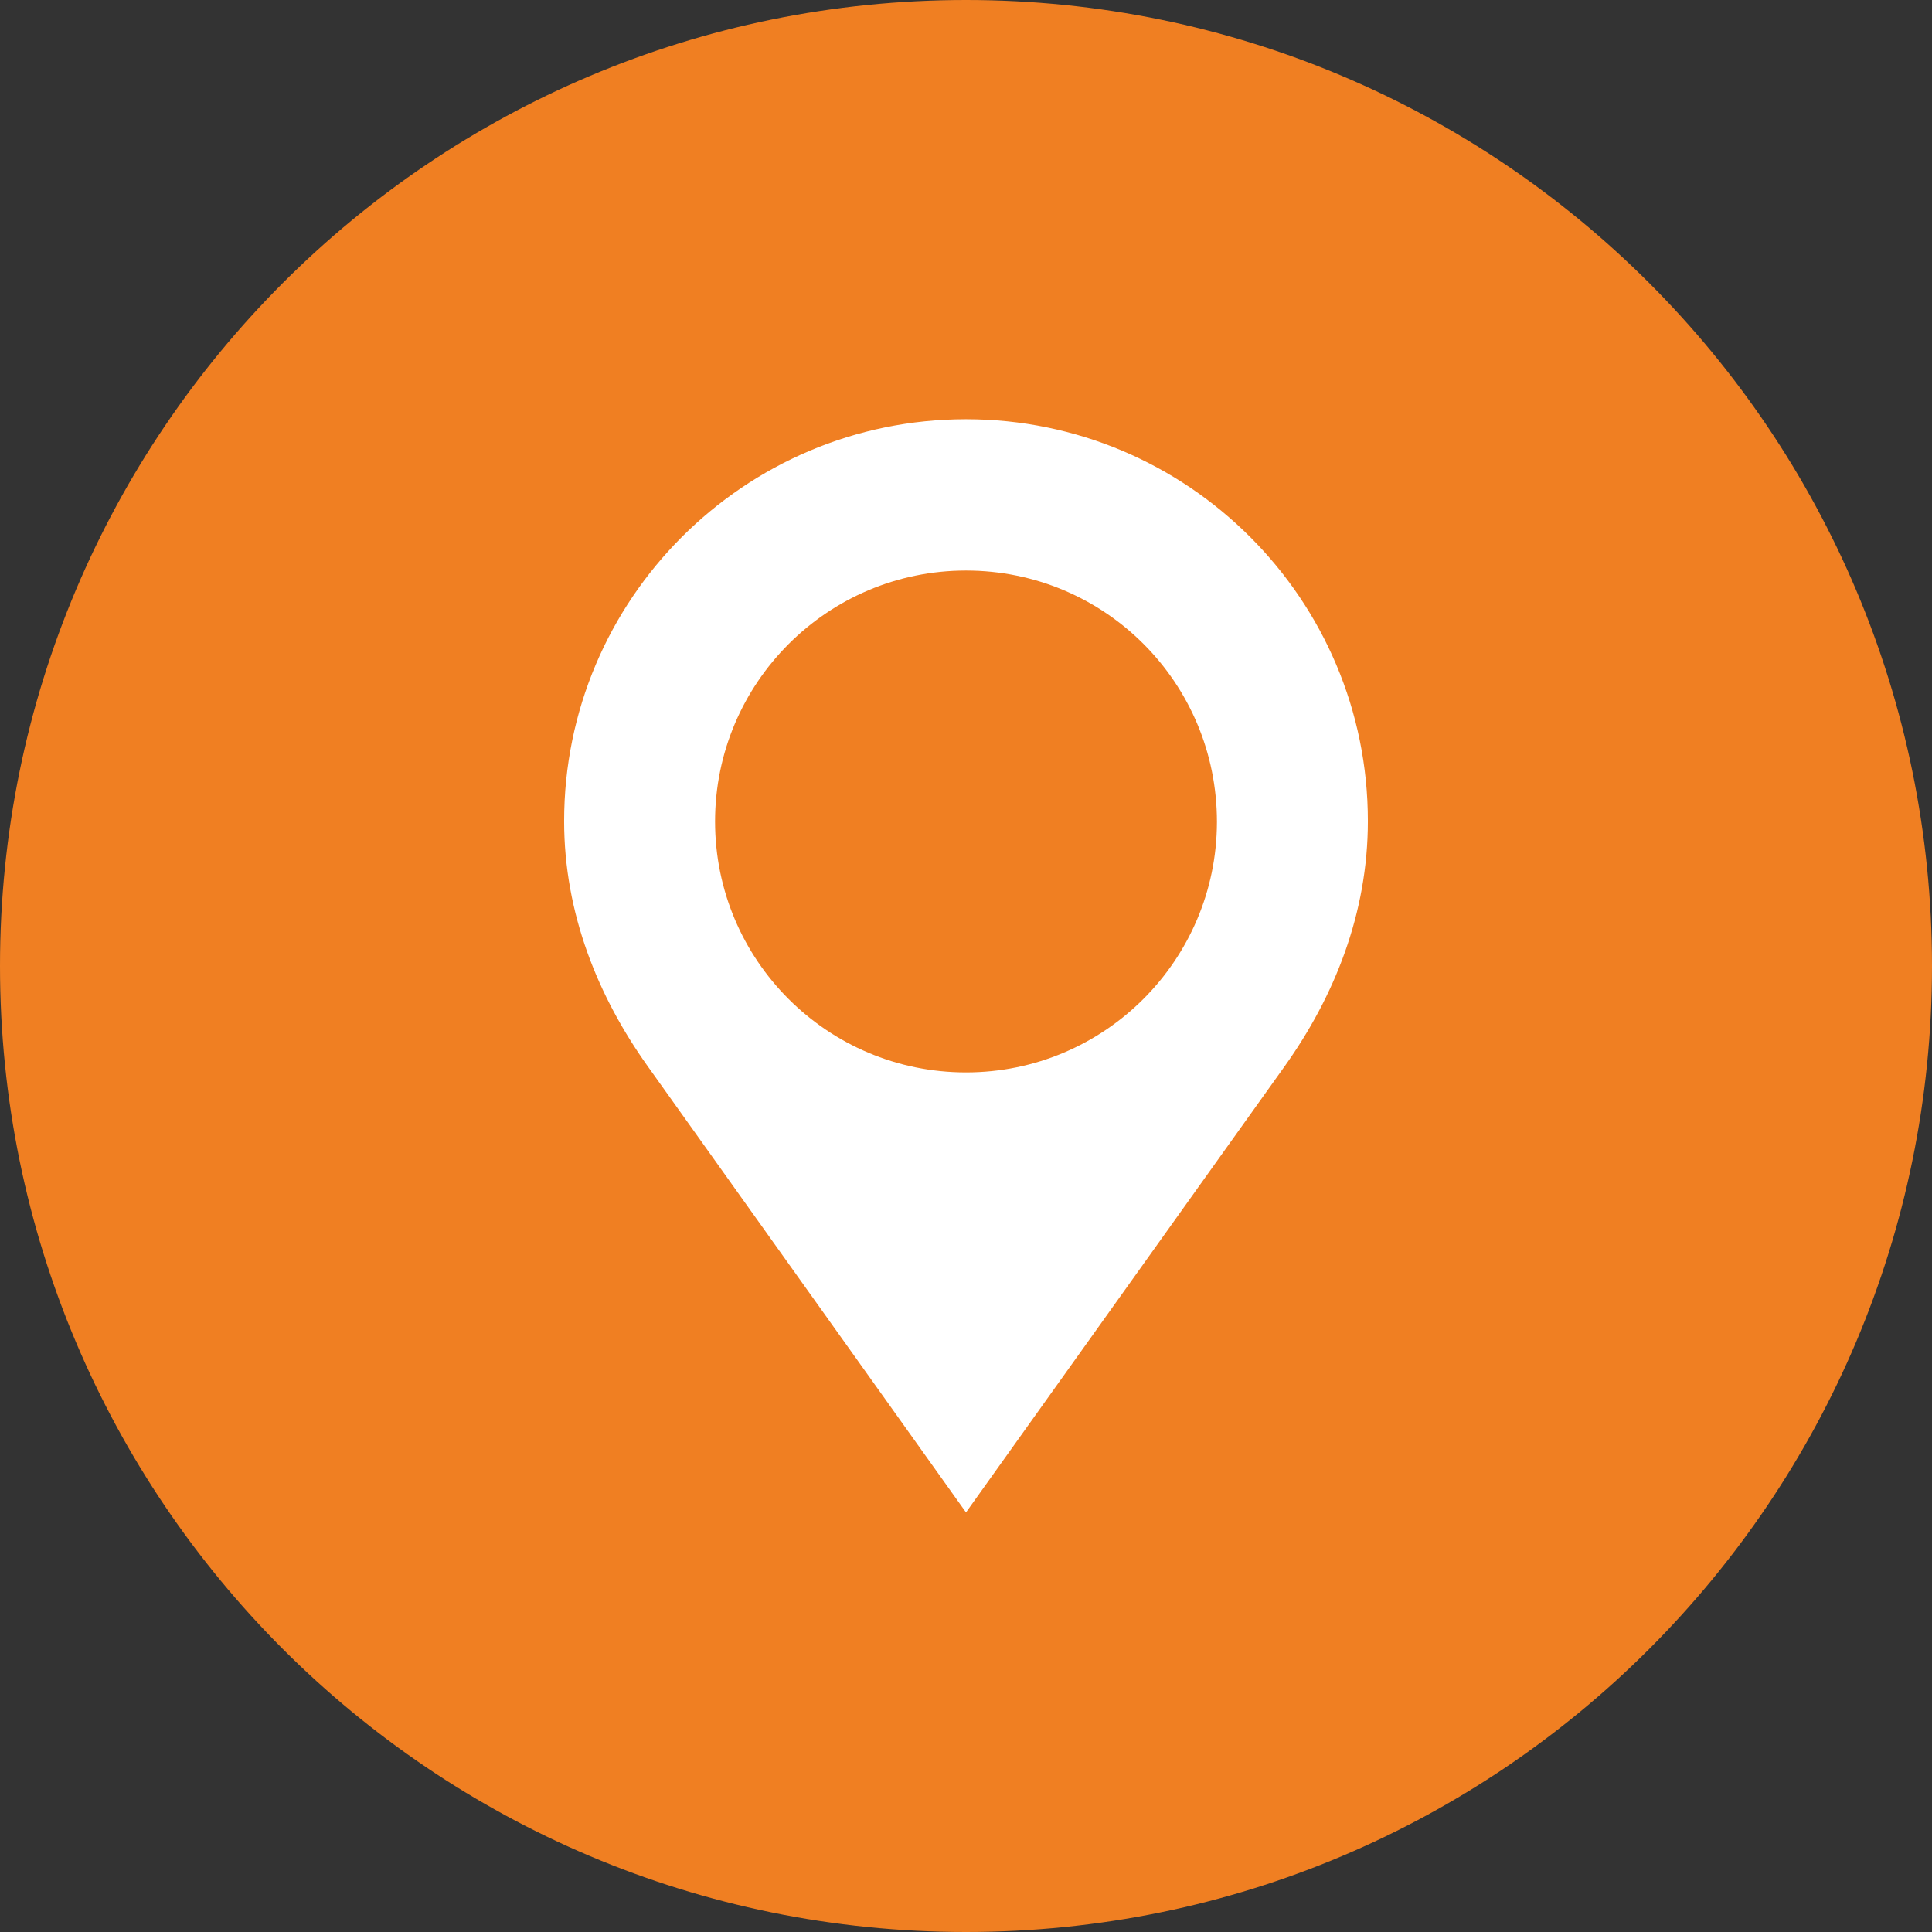<?xml version="1.0" encoding="utf-8"?>
<!-- Generator: Adobe Illustrator 25.2.0, SVG Export Plug-In . SVG Version: 6.00 Build 0)  -->
<svg version="1.1" id="Layer_1" xmlns="http://www.w3.org/2000/svg" xmlns:xlink="http://www.w3.org/1999/xlink" x="0px" y="0px"
	 viewBox="0 0 512 512" style="enable-background:new 0 0 512 512;" xml:space="preserve">
<rect x="0" y="0" width="512" height="512" fill="#333333" stroke="none"/>
<style type="text/css">
	.st0{fill:#FFFFFF;stroke:#000000;stroke-miterlimit:10;}
	.st1{fill:#F07F22;}
</style>
<circle class="st0" cx="256" cy="251.4" r="170.5"/>
<g>
	<path class="st1" d="M256,151.2c-36.7,0-66.5,29.8-66.5,66.5c0,36.8,29.8,66.5,66.5,66.5c36.7,0,66.4-29.7,66.5-66.3
		c0,0,0-0.1,0-0.1C322.5,180.9,292.8,151.2,256,151.2z"/>
	<path class="st1" d="M256,0C114.6,0,0,114.6,0,256s114.6,256,256,256s256-114.6,256-256S397.4,0,256,0z M340.5,282.5L256,400.8
		l-84.4-118.3c-13.1-18.4-22.1-40.4-22.1-64.9c0-58.8,47.7-106.5,106.5-106.5c58.8,0,106.5,47.7,106.5,106.5
		C362.5,242.1,353.6,264.1,340.5,282.5z"/>
</g>
</svg>

